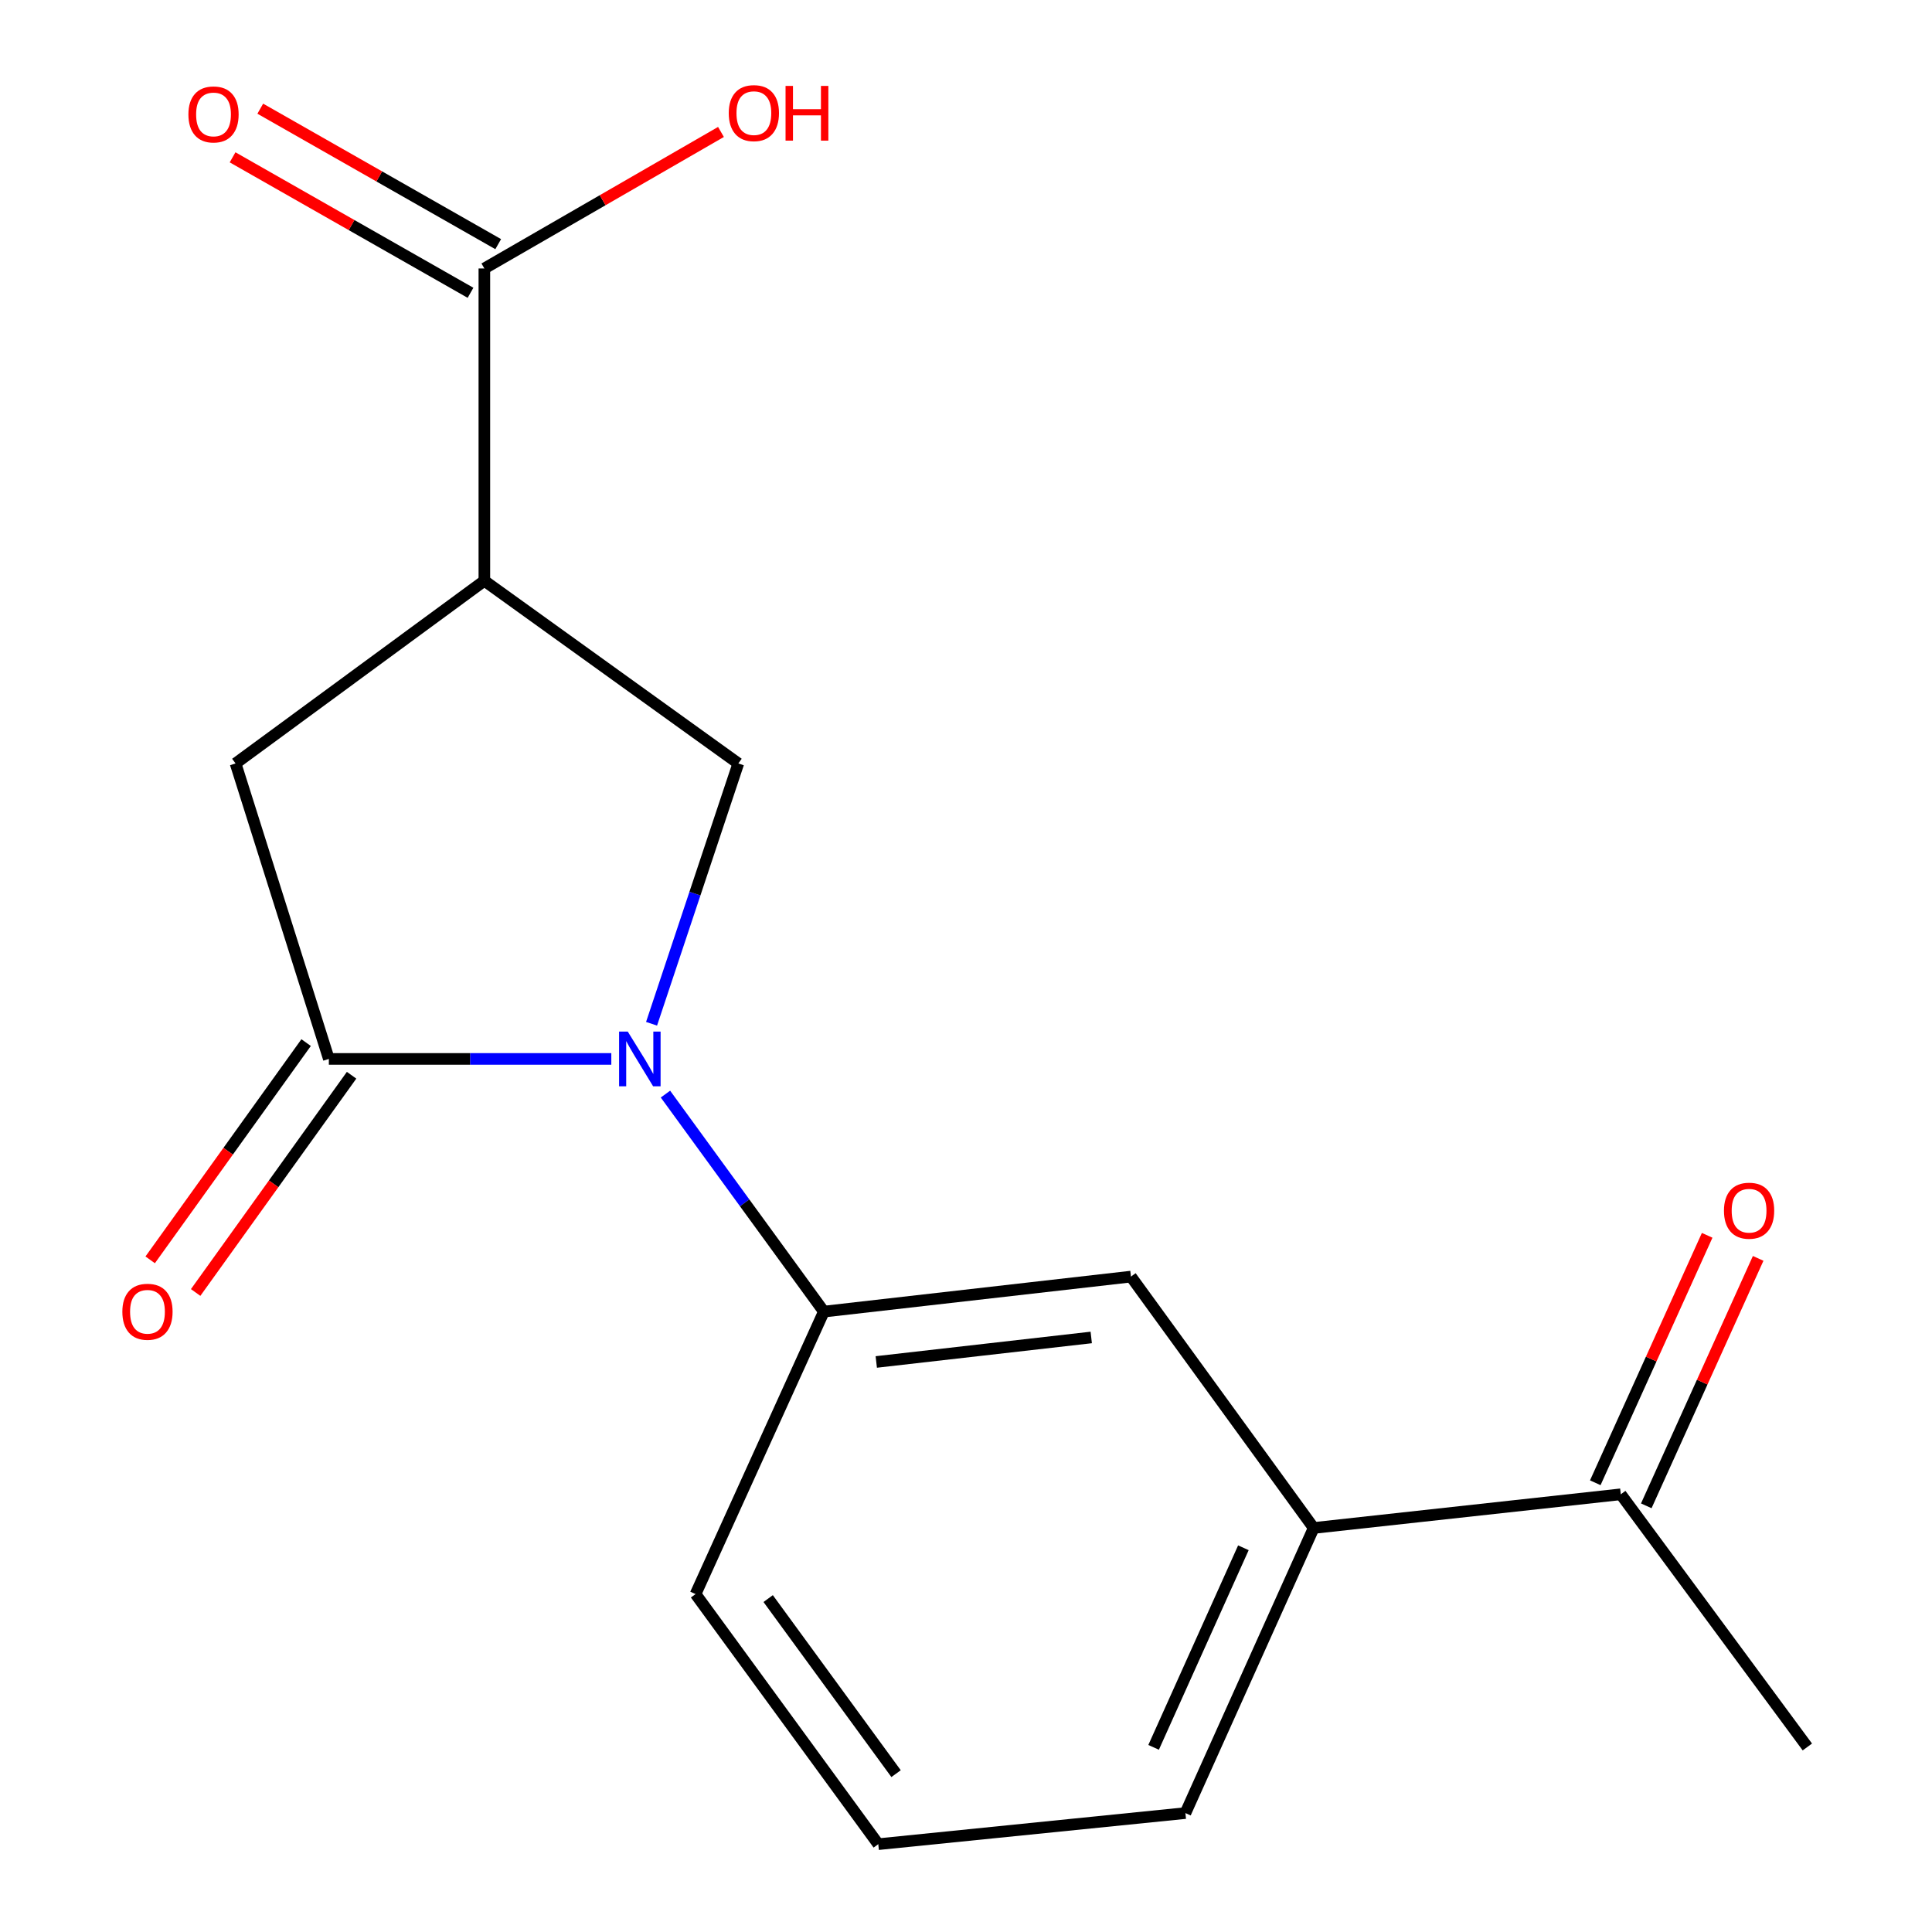 <?xml version='1.0' encoding='iso-8859-1'?>
<svg version='1.1' baseProfile='full'
              xmlns='http://www.w3.org/2000/svg'
                      xmlns:rdkit='http://www.rdkit.org/xml'
                      xmlns:xlink='http://www.w3.org/1999/xlink'
                  xml:space='preserve'
width='1000px' height='1000px' viewBox='0 0 1000 1000'>
<!-- END OF HEADER -->
<rect style='opacity:1.0;fill:#FFFFFF;stroke:none' width='1000' height='1000' x='0' y='0'> </rect>
<path class='bond-0' d='M 316.416,548.097 L 243.315,548.097' style='fill:none;fill-rule:evenodd;stroke:#0000FF;stroke-width:6px;stroke-linecap:butt;stroke-linejoin:miter;stroke-opacity:1' />
<path class='bond-0' d='M 243.315,548.097 L 170.214,548.097' style='fill:none;fill-rule:evenodd;stroke:#000000;stroke-width:6px;stroke-linecap:butt;stroke-linejoin:miter;stroke-opacity:1' />
<path class='bond-2' d='M 337.243,529.907 L 359.698,462.535' style='fill:none;fill-rule:evenodd;stroke:#0000FF;stroke-width:6px;stroke-linecap:butt;stroke-linejoin:miter;stroke-opacity:1' />
<path class='bond-2' d='M 359.698,462.535 L 382.153,395.162' style='fill:none;fill-rule:evenodd;stroke:#000000;stroke-width:6px;stroke-linecap:butt;stroke-linejoin:miter;stroke-opacity:1' />
<path class='bond-3' d='M 344.438,566.302 L 385.434,622.594' style='fill:none;fill-rule:evenodd;stroke:#0000FF;stroke-width:6px;stroke-linecap:butt;stroke-linejoin:miter;stroke-opacity:1' />
<path class='bond-3' d='M 385.434,622.594 L 426.431,678.886' style='fill:none;fill-rule:evenodd;stroke:#000000;stroke-width:6px;stroke-linecap:butt;stroke-linejoin:miter;stroke-opacity:1' />
<path class='bond-4' d='M 170.214,548.097 L 121.928,395.162' style='fill:none;fill-rule:evenodd;stroke:#000000;stroke-width:6px;stroke-linecap:butt;stroke-linejoin:miter;stroke-opacity:1' />
<path class='bond-8' d='M 158.446,539.65 L 118.089,595.872' style='fill:none;fill-rule:evenodd;stroke:#000000;stroke-width:6px;stroke-linecap:butt;stroke-linejoin:miter;stroke-opacity:1' />
<path class='bond-8' d='M 118.089,595.872 L 77.732,652.094' style='fill:none;fill-rule:evenodd;stroke:#FF0000;stroke-width:6px;stroke-linecap:butt;stroke-linejoin:miter;stroke-opacity:1' />
<path class='bond-8' d='M 181.981,556.544 L 141.624,612.766' style='fill:none;fill-rule:evenodd;stroke:#000000;stroke-width:6px;stroke-linecap:butt;stroke-linejoin:miter;stroke-opacity:1' />
<path class='bond-8' d='M 141.624,612.766 L 101.267,668.988' style='fill:none;fill-rule:evenodd;stroke:#FF0000;stroke-width:6px;stroke-linecap:butt;stroke-linejoin:miter;stroke-opacity:1' />
<path class='bond-1' d='M 250.705,300.604 L 382.153,395.162' style='fill:none;fill-rule:evenodd;stroke:#000000;stroke-width:6px;stroke-linecap:butt;stroke-linejoin:miter;stroke-opacity:1' />
<path class='bond-5' d='M 250.705,300.604 L 250.705,138.961' style='fill:none;fill-rule:evenodd;stroke:#000000;stroke-width:6px;stroke-linecap:butt;stroke-linejoin:miter;stroke-opacity:1' />
<path class='bond-17' d='M 250.705,300.604 L 121.928,395.162' style='fill:none;fill-rule:evenodd;stroke:#000000;stroke-width:6px;stroke-linecap:butt;stroke-linejoin:miter;stroke-opacity:1' />
<path class='bond-6' d='M 426.431,678.886 L 585.385,660.763' style='fill:none;fill-rule:evenodd;stroke:#000000;stroke-width:6px;stroke-linecap:butt;stroke-linejoin:miter;stroke-opacity:1' />
<path class='bond-6' d='M 453.556,704.952 L 564.824,692.266' style='fill:none;fill-rule:evenodd;stroke:#000000;stroke-width:6px;stroke-linecap:butt;stroke-linejoin:miter;stroke-opacity:1' />
<path class='bond-13' d='M 426.431,678.886 L 360.022,825.093' style='fill:none;fill-rule:evenodd;stroke:#000000;stroke-width:6px;stroke-linecap:butt;stroke-linejoin:miter;stroke-opacity:1' />
<path class='bond-10' d='M 257.872,126.373 L 196.295,91.314' style='fill:none;fill-rule:evenodd;stroke:#000000;stroke-width:6px;stroke-linecap:butt;stroke-linejoin:miter;stroke-opacity:1' />
<path class='bond-10' d='M 196.295,91.314 L 134.717,56.255' style='fill:none;fill-rule:evenodd;stroke:#FF0000;stroke-width:6px;stroke-linecap:butt;stroke-linejoin:miter;stroke-opacity:1' />
<path class='bond-10' d='M 243.538,151.55 L 181.96,116.491' style='fill:none;fill-rule:evenodd;stroke:#000000;stroke-width:6px;stroke-linecap:butt;stroke-linejoin:miter;stroke-opacity:1' />
<path class='bond-10' d='M 181.96,116.491 L 120.383,81.432' style='fill:none;fill-rule:evenodd;stroke:#FF0000;stroke-width:6px;stroke-linecap:butt;stroke-linejoin:miter;stroke-opacity:1' />
<path class='bond-12' d='M 250.705,138.961 L 311.94,103.628' style='fill:none;fill-rule:evenodd;stroke:#000000;stroke-width:6px;stroke-linecap:butt;stroke-linejoin:miter;stroke-opacity:1' />
<path class='bond-12' d='M 311.94,103.628 L 373.174,68.295' style='fill:none;fill-rule:evenodd;stroke:#FF0000;stroke-width:6px;stroke-linecap:butt;stroke-linejoin:miter;stroke-opacity:1' />
<path class='bond-7' d='M 585.385,660.763 L 679.96,790.875' style='fill:none;fill-rule:evenodd;stroke:#000000;stroke-width:6px;stroke-linecap:butt;stroke-linejoin:miter;stroke-opacity:1' />
<path class='bond-9' d='M 679.96,790.875 L 838.914,773.444' style='fill:none;fill-rule:evenodd;stroke:#000000;stroke-width:6px;stroke-linecap:butt;stroke-linejoin:miter;stroke-opacity:1' />
<path class='bond-18' d='M 679.96,790.875 L 613.568,938.45' style='fill:none;fill-rule:evenodd;stroke:#000000;stroke-width:6px;stroke-linecap:butt;stroke-linejoin:miter;stroke-opacity:1' />
<path class='bond-18' d='M 643.58,801.125 L 597.106,904.428' style='fill:none;fill-rule:evenodd;stroke:#000000;stroke-width:6px;stroke-linecap:butt;stroke-linejoin:miter;stroke-opacity:1' />
<path class='bond-11' d='M 852.113,779.412 L 881.069,715.373' style='fill:none;fill-rule:evenodd;stroke:#000000;stroke-width:6px;stroke-linecap:butt;stroke-linejoin:miter;stroke-opacity:1' />
<path class='bond-11' d='M 881.069,715.373 L 910.025,651.334' style='fill:none;fill-rule:evenodd;stroke:#FF0000;stroke-width:6px;stroke-linecap:butt;stroke-linejoin:miter;stroke-opacity:1' />
<path class='bond-11' d='M 825.715,767.476 L 854.671,703.437' style='fill:none;fill-rule:evenodd;stroke:#000000;stroke-width:6px;stroke-linecap:butt;stroke-linejoin:miter;stroke-opacity:1' />
<path class='bond-11' d='M 854.671,703.437 L 883.628,639.398' style='fill:none;fill-rule:evenodd;stroke:#FF0000;stroke-width:6px;stroke-linecap:butt;stroke-linejoin:miter;stroke-opacity:1' />
<path class='bond-16' d='M 838.914,773.444 L 935.485,904.232' style='fill:none;fill-rule:evenodd;stroke:#000000;stroke-width:6px;stroke-linecap:butt;stroke-linejoin:miter;stroke-opacity:1' />
<path class='bond-15' d='M 360.022,825.093 L 454.597,954.545' style='fill:none;fill-rule:evenodd;stroke:#000000;stroke-width:6px;stroke-linecap:butt;stroke-linejoin:miter;stroke-opacity:1' />
<path class='bond-15' d='M 397.602,827.42 L 463.804,918.037' style='fill:none;fill-rule:evenodd;stroke:#000000;stroke-width:6px;stroke-linecap:butt;stroke-linejoin:miter;stroke-opacity:1' />
<path class='bond-14' d='M 613.568,938.45 L 454.597,954.545' style='fill:none;fill-rule:evenodd;stroke:#000000;stroke-width:6px;stroke-linecap:butt;stroke-linejoin:miter;stroke-opacity:1' />
<path  class='atom-0' d='M 324.92 533.937
L 334.2 548.937
Q 335.12 550.417, 336.6 553.097
Q 338.08 555.777, 338.16 555.937
L 338.16 533.937
L 341.92 533.937
L 341.92 562.257
L 338.04 562.257
L 328.08 545.857
Q 326.92 543.937, 325.68 541.737
Q 324.48 539.537, 324.12 538.857
L 324.12 562.257
L 320.44 562.257
L 320.44 533.937
L 324.92 533.937
' fill='#0000FF'/>
<path  class='atom-9' d='M 63.331 678.966
Q 63.331 672.166, 66.691 668.366
Q 70.051 664.566, 76.331 664.566
Q 82.611 664.566, 85.971 668.366
Q 89.331 672.166, 89.331 678.966
Q 89.331 685.846, 85.931 689.766
Q 82.531 693.646, 76.331 693.646
Q 70.091 693.646, 66.691 689.766
Q 63.331 685.886, 63.331 678.966
M 76.331 690.446
Q 80.651 690.446, 82.971 687.566
Q 85.331 684.646, 85.331 678.966
Q 85.331 673.406, 82.971 670.606
Q 80.651 667.766, 76.331 667.766
Q 72.011 667.766, 69.651 670.566
Q 67.331 673.366, 67.331 678.966
Q 67.331 684.686, 69.651 687.566
Q 72.011 690.446, 76.331 690.446
' fill='#FF0000'/>
<path  class='atom-11' d='M 97.517 59.226
Q 97.517 52.426, 100.877 48.626
Q 104.237 44.826, 110.517 44.826
Q 116.797 44.826, 120.157 48.626
Q 123.517 52.426, 123.517 59.226
Q 123.517 66.106, 120.117 70.026
Q 116.717 73.906, 110.517 73.906
Q 104.277 73.906, 100.877 70.026
Q 97.517 66.146, 97.517 59.226
M 110.517 70.706
Q 114.837 70.706, 117.157 67.826
Q 119.517 64.906, 119.517 59.226
Q 119.517 53.666, 117.157 50.866
Q 114.837 48.026, 110.517 48.026
Q 106.197 48.026, 103.837 50.826
Q 101.517 53.626, 101.517 59.226
Q 101.517 64.946, 103.837 67.826
Q 106.197 70.706, 110.517 70.706
' fill='#FF0000'/>
<path  class='atom-12' d='M 892.322 626.657
Q 892.322 619.857, 895.682 616.057
Q 899.042 612.257, 905.322 612.257
Q 911.602 612.257, 914.962 616.057
Q 918.322 619.857, 918.322 626.657
Q 918.322 633.537, 914.922 637.457
Q 911.522 641.337, 905.322 641.337
Q 899.082 641.337, 895.682 637.457
Q 892.322 633.577, 892.322 626.657
M 905.322 638.137
Q 909.642 638.137, 911.962 635.257
Q 914.322 632.337, 914.322 626.657
Q 914.322 621.097, 911.962 618.297
Q 909.642 615.457, 905.322 615.457
Q 901.002 615.457, 898.642 618.257
Q 896.322 621.057, 896.322 626.657
Q 896.322 632.377, 898.642 635.257
Q 901.002 638.137, 905.322 638.137
' fill='#FF0000'/>
<path  class='atom-13' d='M 377.201 58.55
Q 377.201 51.75, 380.561 47.95
Q 383.921 44.15, 390.201 44.15
Q 396.481 44.15, 399.841 47.95
Q 403.201 51.75, 403.201 58.55
Q 403.201 65.43, 399.801 69.35
Q 396.401 73.23, 390.201 73.23
Q 383.961 73.23, 380.561 69.35
Q 377.201 65.47, 377.201 58.55
M 390.201 70.03
Q 394.521 70.03, 396.841 67.15
Q 399.201 64.23, 399.201 58.55
Q 399.201 52.99, 396.841 50.19
Q 394.521 47.35, 390.201 47.35
Q 385.881 47.35, 383.521 50.15
Q 381.201 52.95, 381.201 58.55
Q 381.201 64.27, 383.521 67.15
Q 385.881 70.03, 390.201 70.03
' fill='#FF0000'/>
<path  class='atom-13' d='M 406.601 44.47
L 410.441 44.47
L 410.441 56.51
L 424.921 56.51
L 424.921 44.47
L 428.761 44.47
L 428.761 72.79
L 424.921 72.79
L 424.921 59.71
L 410.441 59.71
L 410.441 72.79
L 406.601 72.79
L 406.601 44.47
' fill='#FF0000'/>
</svg>
